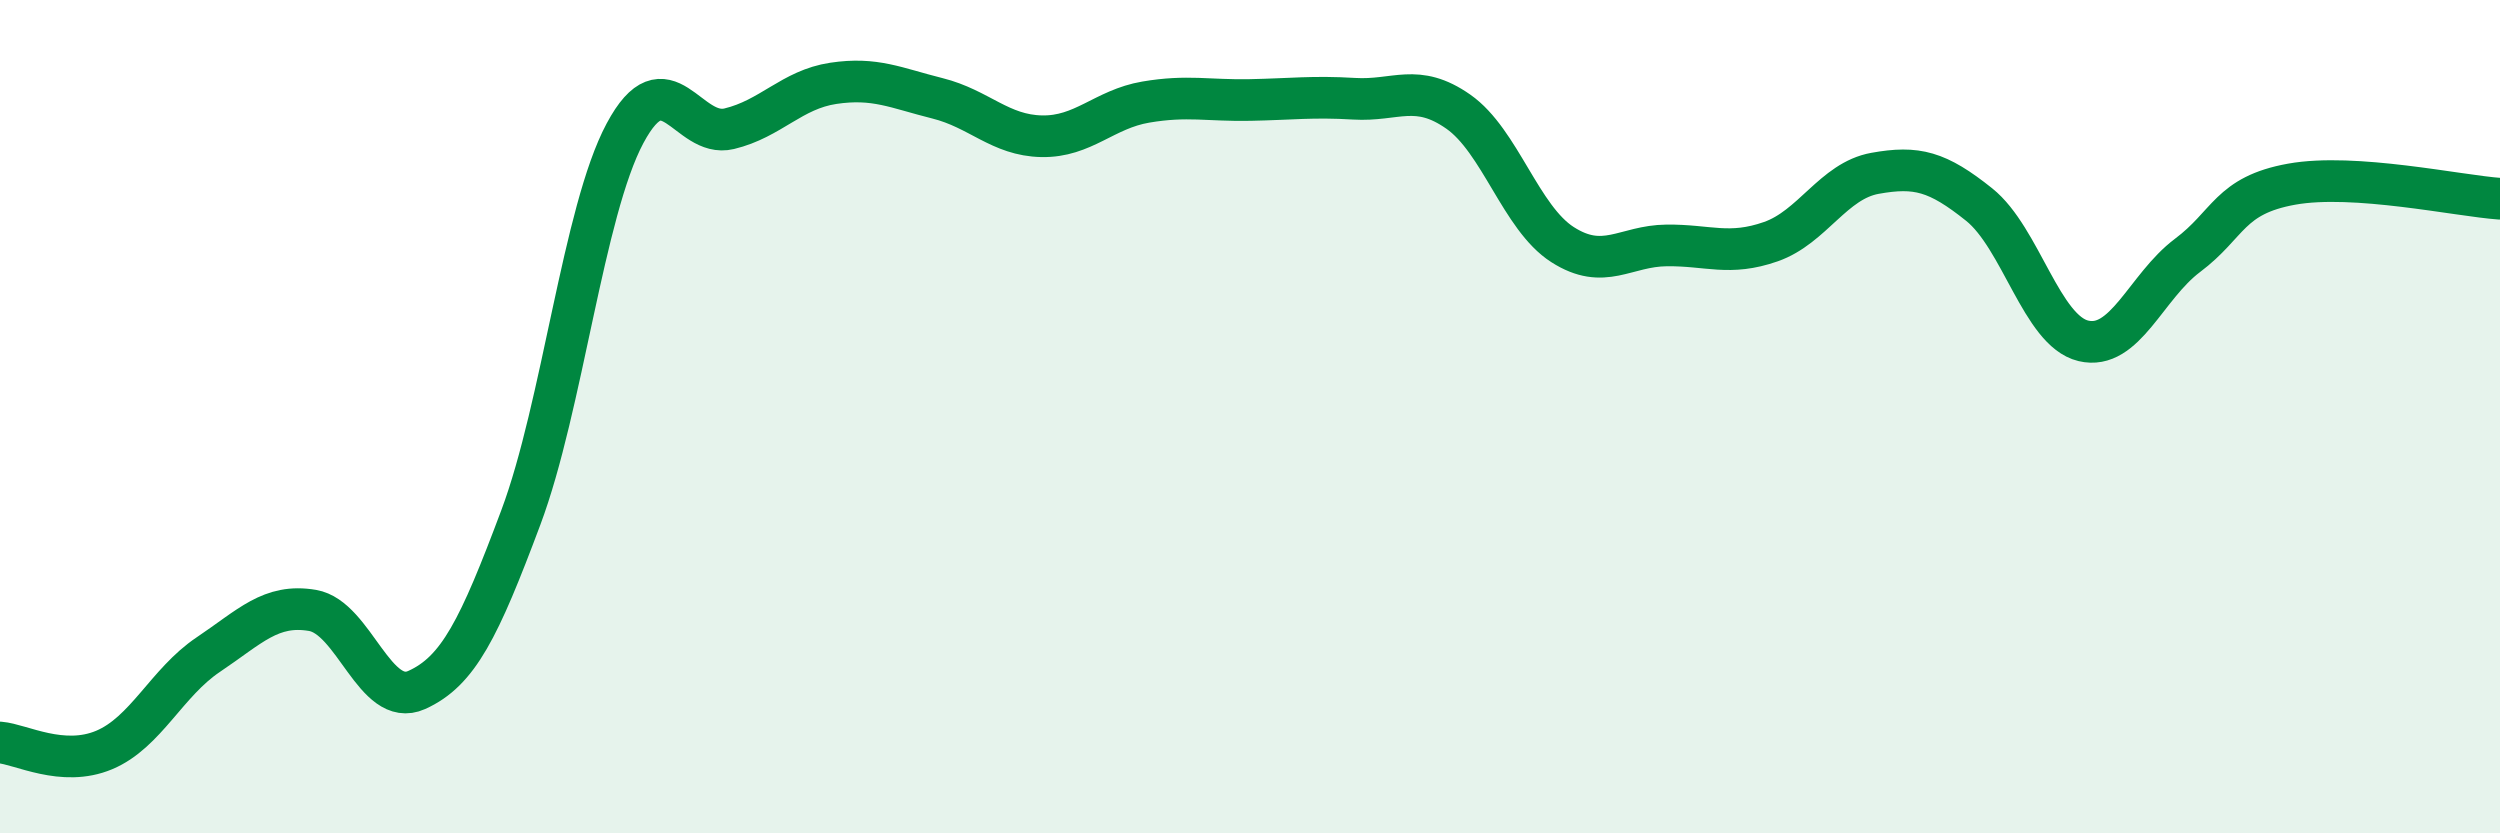
    <svg width="60" height="20" viewBox="0 0 60 20" xmlns="http://www.w3.org/2000/svg">
      <path
        d="M 0,17.82 C 0.5,17.86 1.5,18.42 2.5,18 C 3.5,17.58 4,16.38 5,15.71 C 6,15.04 6.5,14.48 7.5,14.65 C 8.5,14.82 9,17.01 10,16.56 C 11,16.11 11.5,15.09 12.5,12.42 C 13.5,9.75 14,5.07 15,3.2 C 16,1.33 16.5,3.33 17.5,3.09 C 18.5,2.85 19,2.15 20,2 C 21,1.85 21.5,2.11 22.5,2.36 C 23.5,2.61 24,3.25 25,3.27 C 26,3.29 26.5,2.62 27.5,2.45 C 28.5,2.28 29,2.42 30,2.4 C 31,2.38 31.5,2.31 32.5,2.37 C 33.5,2.43 34,1.98 35,2.68 C 36,3.38 36.5,5.23 37.5,5.87 C 38.5,6.51 39,5.9 40,5.89 C 41,5.88 41.5,6.15 42.5,5.8 C 43.5,5.45 44,4.34 45,4.16 C 46,3.98 46.5,4.11 47.5,4.91 C 48.5,5.71 49,7.94 50,8.18 C 51,8.42 51.5,6.88 52.5,6.13 C 53.5,5.38 53.5,4.69 55,4.42 C 56.5,4.15 59,4.7 60,4.77L60 20L0 20Z"
        fill="#008740"
        opacity="0.1"
        stroke-linecap="round"
        stroke-linejoin="round"
      />
      <path
        d="M 0,17.82 C 0.5,17.86 1.5,18.42 2.5,18 C 3.5,17.58 4,16.38 5,15.71 C 6,15.04 6.5,14.48 7.5,14.65 C 8.5,14.82 9,17.01 10,16.56 C 11,16.11 11.5,15.09 12.5,12.42 C 13.5,9.75 14,5.07 15,3.2 C 16,1.33 16.5,3.33 17.5,3.09 C 18.5,2.85 19,2.15 20,2 C 21,1.85 21.5,2.11 22.5,2.36 C 23.5,2.61 24,3.25 25,3.27 C 26,3.29 26.5,2.62 27.5,2.45 C 28.5,2.28 29,2.42 30,2.4 C 31,2.38 31.5,2.31 32.5,2.37 C 33.5,2.43 34,1.98 35,2.68 C 36,3.38 36.5,5.23 37.5,5.87 C 38.5,6.51 39,5.9 40,5.89 C 41,5.88 41.5,6.15 42.5,5.8 C 43.5,5.45 44,4.34 45,4.16 C 46,3.98 46.5,4.11 47.5,4.91 C 48.5,5.71 49,7.94 50,8.18 C 51,8.42 51.5,6.88 52.5,6.13 C 53.5,5.38 53.5,4.69 55,4.42 C 56.5,4.15 59,4.7 60,4.77"
        stroke="#008740"
        stroke-width="1"
        fill="none"
        stroke-linecap="round"
        stroke-linejoin="round"
      />
    </svg>
  